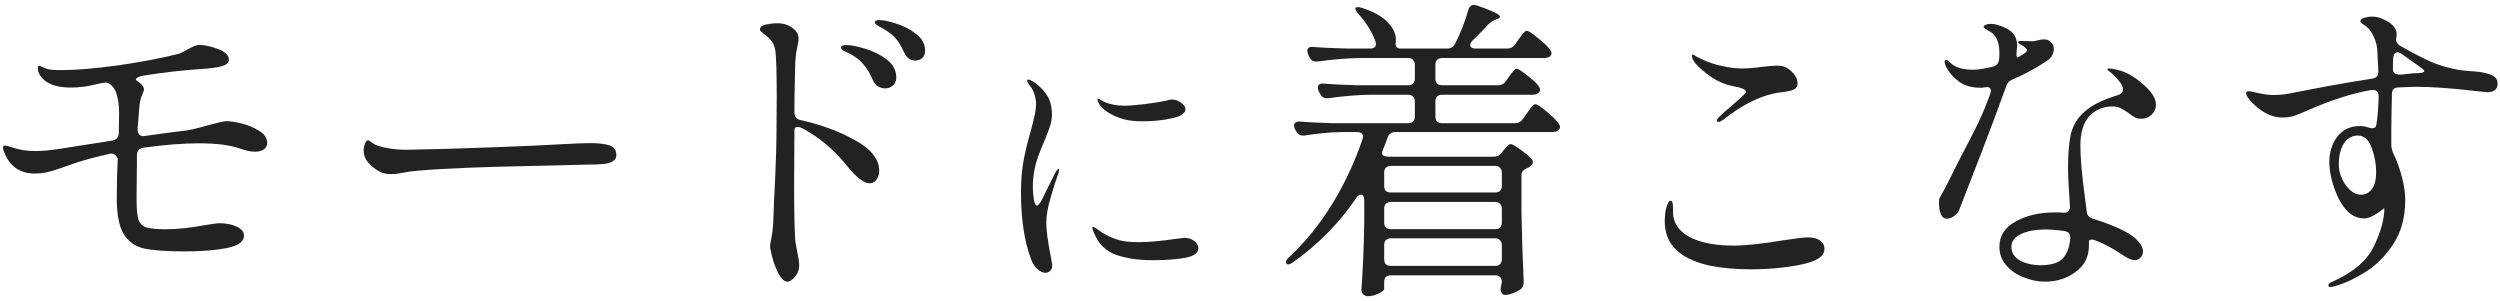 <svg width="424" height="51" viewBox="0 0 424 51" fill="none" xmlns="http://www.w3.org/2000/svg">
<path d="M420.91 12.257C421.84 12.435 422.519 12.668 422.948 12.954C423.378 13.204 423.592 13.616 423.592 14.188C423.592 15.153 423.002 15.636 421.822 15.636C421.786 15.636 421.089 15.565 419.73 15.422C415.724 14.957 412.452 14.724 409.912 14.724C409.161 14.724 408.106 14.76 406.747 14.832C406.032 14.832 405.674 15.207 405.674 15.958C405.603 18.605 405.567 20.59 405.567 21.913V24.702C405.603 25.167 405.728 25.632 405.943 26.097C406.55 27.349 407.033 28.69 407.391 30.121C407.749 31.515 407.927 32.785 407.927 33.93C407.927 36.898 407.23 39.419 405.835 41.494C404.44 43.568 402.813 45.16 400.953 46.268C399.094 47.413 397.377 48.182 395.803 48.575C395.553 48.647 395.374 48.682 395.267 48.682C395.017 48.682 394.891 48.593 394.891 48.414C394.891 48.164 395.088 47.967 395.481 47.824C399.094 46.215 401.472 44.194 402.616 41.762C403.797 39.294 404.387 37.148 404.387 35.324C404.387 35.289 404.279 35.36 404.065 35.539C403.886 35.682 403.618 35.879 403.26 36.129C402.366 36.737 401.615 37.041 401.007 37.041C399.97 37.041 399.058 36.683 398.271 35.968C397.52 35.217 396.912 34.323 396.447 33.286C396.018 32.356 395.678 31.372 395.428 30.335C395.177 29.298 395.052 28.35 395.052 27.492C395.052 25.811 395.499 24.381 396.393 23.2C397.323 21.984 398.611 21.376 400.256 21.376C400.721 21.376 401.222 21.466 401.758 21.645C401.901 21.716 402.098 21.752 402.348 21.752C402.777 21.752 403.01 21.519 403.046 21.055C403.26 19.695 403.385 18.122 403.421 16.334C403.421 15.94 403.314 15.654 403.099 15.475C402.885 15.296 402.581 15.225 402.187 15.261C399.004 15.797 395.374 16.959 391.297 18.748C390.51 19.105 389.813 19.391 389.205 19.606C388.597 19.821 387.899 19.928 387.113 19.928C386.076 19.928 385.056 19.642 384.055 19.07C383.268 18.605 382.553 18.032 381.909 17.353C381.265 16.673 380.943 16.155 380.943 15.797C380.943 15.583 381.069 15.475 381.319 15.475C381.677 15.475 382.159 15.565 382.767 15.743C383.948 15.994 384.877 16.119 385.557 16.119C386.737 16.119 388.025 15.958 389.419 15.636C390.635 15.386 392.406 15.046 394.73 14.617C397.091 14.188 399.63 13.759 402.348 13.329C403.028 13.222 403.367 12.847 403.367 12.203C403.367 11.809 403.332 11.112 403.26 10.111L403.207 8.769C403.171 7.875 402.974 7.053 402.616 6.302C402.259 5.515 401.883 4.961 401.49 4.639C401.24 4.424 400.971 4.227 400.685 4.049C400.435 3.87 400.31 3.727 400.31 3.619C400.31 3.369 400.524 3.172 400.953 3.029C401.418 2.886 401.865 2.815 402.295 2.815C402.938 2.815 403.564 2.958 404.172 3.244C405.71 3.923 406.479 4.782 406.479 5.819C406.479 5.998 406.461 6.159 406.425 6.302L406.372 6.677C406.372 7.106 406.586 7.464 407.015 7.75C410.27 9.61 412.72 10.772 414.365 11.237C415.366 11.523 416.296 11.738 417.155 11.881C418.013 11.988 418.764 12.06 419.408 12.096C420.302 12.167 420.802 12.221 420.91 12.257ZM409.376 12.417C409.555 12.417 409.805 12.417 410.127 12.417C410.485 12.382 410.735 12.346 410.878 12.31C411.057 12.239 411.146 12.149 411.146 12.042C411.146 11.899 411.021 11.756 410.771 11.613C410.556 11.47 410.413 11.362 410.341 11.291L407.337 9.145C407.051 8.966 406.819 8.877 406.64 8.877C406.211 8.877 405.96 9.181 405.889 9.789C405.853 10.146 405.835 10.79 405.835 11.72C405.835 12.435 406.372 12.739 407.445 12.632L409.376 12.417ZM400.417 33.018C401.168 33.018 401.776 32.714 402.241 32.106C402.742 31.498 402.992 30.496 402.992 29.101C402.992 27.814 402.742 26.473 402.241 25.078C401.74 23.683 400.953 22.986 399.88 22.986C398.915 22.986 398.128 23.433 397.52 24.327C396.948 25.221 396.662 26.401 396.662 27.868C396.662 29.119 397.055 30.299 397.842 31.408C398.629 32.481 399.487 33.018 400.417 33.018Z" fill="#222222"/>
<path d="M347.307 10.218C345.412 11.505 343.409 12.596 341.299 13.49C340.762 13.705 340.423 14.062 340.28 14.563C338.956 18.211 337.526 22.038 335.988 26.044C334.45 30.013 333.216 33.196 332.286 35.593C332.108 36.022 331.804 36.379 331.374 36.666C330.981 36.952 330.588 37.095 330.194 37.095C329.729 37.095 329.389 36.844 329.175 36.344C328.96 35.843 328.853 35.217 328.853 34.466C328.853 34.073 328.871 33.804 328.907 33.661C328.978 33.518 329.103 33.304 329.282 33.018C329.676 32.302 330.015 31.659 330.301 31.086C330.766 30.156 331.196 29.298 331.589 28.511C331.982 27.724 332.34 27.027 332.662 26.419C333.806 24.238 334.754 22.378 335.505 20.84C336.256 19.266 336.918 17.675 337.49 16.065C337.597 15.779 337.651 15.565 337.651 15.422C337.651 14.992 337.454 14.778 337.061 14.778C336.846 14.778 336.65 14.796 336.471 14.832C336.292 14.867 336.113 14.885 335.934 14.885C334.432 14.885 333.216 14.545 332.286 13.866C331.357 13.186 330.659 12.417 330.194 11.559C329.944 11.166 329.819 10.808 329.819 10.486C329.819 10.271 329.908 10.164 330.087 10.164C330.23 10.164 330.48 10.343 330.838 10.701C331.625 11.452 332.912 11.827 334.7 11.827C335.487 11.827 336.596 11.649 338.027 11.291C338.599 11.148 338.939 10.754 339.046 10.111C339.082 9.86 339.099 9.467 339.099 8.93C339.099 7.786 338.867 6.874 338.402 6.194C338.116 5.765 337.705 5.426 337.168 5.175C336.667 4.889 336.417 4.692 336.417 4.585C336.417 4.442 336.524 4.317 336.739 4.21C336.989 4.102 337.275 4.049 337.597 4.049C338.098 4.049 338.599 4.138 339.099 4.317C340.172 4.674 340.941 5.122 341.406 5.658C341.871 6.194 342.104 6.874 342.104 7.697C342.104 7.947 342.086 8.144 342.05 8.287L341.996 9.252C341.996 9.61 342.068 9.771 342.211 9.735L342.694 9.467C342.98 9.288 343.23 9.127 343.445 8.984C343.659 8.805 343.767 8.644 343.767 8.501C343.767 8.358 343.606 8.161 343.284 7.911C343.141 7.804 342.926 7.679 342.64 7.536C342.39 7.393 342.265 7.267 342.265 7.16C342.265 7.017 342.426 6.945 342.747 6.945L344.679 6.999C344.929 6.999 345.233 6.945 345.591 6.838C345.984 6.731 346.342 6.677 346.664 6.677C347.164 6.677 347.558 6.838 347.844 7.16C348.166 7.446 348.327 7.822 348.327 8.287C348.327 8.644 348.237 9.002 348.058 9.36C347.88 9.717 347.629 10.003 347.307 10.218ZM358.305 18.05C356.695 18.05 355.372 18.605 354.335 19.713C353.334 20.822 352.833 22.485 352.833 24.702C352.833 26.741 353.083 29.62 353.584 33.339L353.906 35.861C353.942 36.469 354.281 36.88 354.925 37.095C356.499 37.56 357.947 38.096 359.27 38.704C360.629 39.312 361.631 39.92 362.275 40.528C363.061 41.315 363.455 42.03 363.455 42.674C363.455 43.067 363.312 43.407 363.026 43.693C362.775 43.979 362.453 44.122 362.06 44.122C361.738 44.122 361.363 44.015 360.933 43.8C360.54 43.586 359.986 43.246 359.27 42.781C358.019 41.959 356.785 41.315 355.569 40.85C355.283 40.707 355.015 40.635 354.764 40.635C354.442 40.635 354.281 40.743 354.281 40.957V41.655C354.281 43.55 353.53 45.034 352.028 46.107C350.562 47.216 348.827 47.77 346.824 47.77C345.609 47.77 344.393 47.52 343.177 47.019C341.996 46.554 341.013 45.875 340.226 44.981C339.475 44.087 339.099 43.032 339.099 41.816C339.099 39.992 340.011 38.579 341.835 37.578C343.659 36.54 345.895 36.022 348.541 36.022C349.113 36.022 349.56 36.04 349.882 36.075H350.043C350.723 36.075 351.063 35.718 351.063 35.002C350.848 31.998 350.741 29.781 350.741 28.35C350.741 25.883 350.92 23.933 351.277 22.503C351.671 21.072 352.457 19.856 353.638 18.855C354.818 17.818 356.624 16.924 359.056 16.173C359.735 15.994 360.075 15.654 360.075 15.153C360.075 14.724 359.807 14.206 359.27 13.598C358.77 12.99 358.251 12.489 357.715 12.095C357.5 11.917 357.393 11.791 357.393 11.72C357.393 11.649 357.518 11.613 357.768 11.613C358.054 11.613 358.466 11.684 359.002 11.827C359.539 11.935 360.004 12.078 360.397 12.257C361.613 12.793 362.793 13.616 363.938 14.724C365.082 15.797 365.654 16.816 365.654 17.782C365.654 18.426 365.404 18.98 364.903 19.445C364.403 19.91 363.83 20.142 363.187 20.142C362.793 20.142 362.436 20.071 362.114 19.928C361.792 19.749 361.398 19.481 360.933 19.123C360.433 18.765 359.986 18.497 359.592 18.319C359.235 18.14 358.806 18.05 358.305 18.05ZM346.073 44.981C347.897 44.981 349.167 44.587 349.882 43.8C350.598 42.978 351.009 41.851 351.116 40.421V40.26C351.116 39.652 350.794 39.294 350.151 39.187C348.899 39.008 347.808 38.919 346.878 38.919C345.269 38.919 343.91 39.169 342.801 39.67C341.692 40.17 341.138 40.904 341.138 41.869C341.138 42.871 341.621 43.639 342.586 44.176C343.588 44.712 344.75 44.981 346.073 44.981Z" fill="#222222"/>
<path d="M291.462 20.679C291.283 20.679 291.193 20.607 291.193 20.464C291.193 20.286 291.301 20.089 291.515 19.874C292.123 19.266 292.91 18.569 293.876 17.782C294.448 17.281 294.967 16.816 295.431 16.387C295.896 15.958 296.129 15.69 296.129 15.583C296.129 15.189 295.396 14.867 293.929 14.617C292.642 14.367 291.408 13.848 290.228 13.061C289.048 12.239 288.153 11.47 287.545 10.754C287.402 10.576 287.259 10.361 287.116 10.111C287.009 9.86 286.955 9.646 286.955 9.467C286.955 9.324 286.991 9.252 287.063 9.252L287.277 9.306C287.385 9.377 287.545 9.485 287.76 9.628C288.01 9.735 288.35 9.896 288.779 10.111C289.638 10.54 290.711 10.898 291.998 11.184C293.286 11.47 294.43 11.613 295.431 11.613C296.397 11.613 297.506 11.523 298.758 11.345C300.045 11.201 300.939 11.13 301.44 11.13C301.869 11.13 302.245 11.184 302.566 11.291C303.103 11.47 303.621 11.845 304.122 12.417C304.623 12.954 304.873 13.544 304.873 14.188C304.873 14.617 304.676 14.939 304.283 15.153C303.925 15.368 303.103 15.547 301.815 15.69C298.847 16.083 295.664 17.621 292.266 20.303C291.909 20.554 291.64 20.679 291.462 20.679ZM296.934 45.678C294.394 45.678 292.052 45.464 289.906 45.034C287.796 44.569 286.097 43.836 284.81 42.835C283.164 41.547 282.342 39.777 282.342 37.524C282.342 36.523 282.449 35.7 282.664 35.056C282.878 34.377 283.093 34.037 283.307 34.037C283.594 34.037 283.737 34.377 283.737 35.056V35.861C283.737 38.078 285.042 39.688 287.653 40.689C289.369 41.333 291.48 41.655 293.983 41.655C296.022 41.655 298.865 41.351 302.513 40.743C304.623 40.421 305.982 40.26 306.59 40.26C307.52 40.26 308.217 40.439 308.682 40.796C309.183 41.154 309.433 41.637 309.433 42.245C309.433 43.246 308.539 44.015 306.751 44.551C305.678 44.873 304.247 45.142 302.459 45.356C300.707 45.571 298.865 45.678 296.934 45.678Z" fill="#222222"/>
<path d="M254.07 14.456C254.643 14.456 255.09 14.223 255.412 13.759L255.894 13.061C256.002 12.918 256.145 12.721 256.324 12.471C256.538 12.185 256.699 11.988 256.806 11.881C256.949 11.738 257.092 11.666 257.235 11.666C257.486 11.666 258.058 12.024 258.952 12.739C259.846 13.419 260.508 14.027 260.937 14.563C261.116 14.814 261.205 15.028 261.205 15.207C261.205 15.422 261.098 15.618 260.883 15.797C260.633 15.976 260.329 16.065 259.971 16.065H244.575C244.217 16.065 243.931 16.173 243.717 16.387C243.538 16.566 243.448 16.834 243.448 17.192V19.767C243.448 20.125 243.538 20.411 243.717 20.625C243.931 20.804 244.217 20.893 244.575 20.893H256.967C257.539 20.893 257.987 20.643 258.308 20.142L258.899 19.284C259.006 19.141 259.167 18.927 259.381 18.64C259.596 18.319 259.775 18.086 259.918 17.943C260.097 17.764 260.258 17.675 260.401 17.675C260.687 17.675 261.295 18.068 262.225 18.855C263.19 19.642 263.888 20.321 264.317 20.893C264.496 21.144 264.585 21.358 264.585 21.537C264.585 21.752 264.478 21.949 264.263 22.127C264.013 22.306 263.673 22.396 263.244 22.396H236.635C235.992 22.396 235.562 22.7 235.348 23.308C235.097 24.023 234.865 24.631 234.65 25.132C234.472 25.561 234.382 25.847 234.382 25.99C234.382 26.169 234.454 26.294 234.597 26.365C234.847 26.509 235.241 26.58 235.777 26.58H253.319C253.927 26.58 254.392 26.348 254.714 25.883L254.982 25.507C255.09 25.4 255.268 25.203 255.519 24.917C255.769 24.595 256.002 24.434 256.216 24.434C256.467 24.434 257.003 24.738 257.826 25.346C258.648 25.918 259.292 26.455 259.757 26.956C259.9 27.134 259.971 27.331 259.971 27.546C259.971 27.796 259.811 28.029 259.489 28.243C259.274 28.386 259.113 28.476 259.006 28.511C258.684 28.654 258.434 28.815 258.255 28.994C258.112 29.173 258.04 29.423 258.04 29.745V35.968C258.112 39.902 258.237 43.818 258.416 47.717V47.931C258.416 48.468 258.219 48.861 257.826 49.111C257.468 49.362 257.039 49.576 256.538 49.755C256.037 49.934 255.608 50.023 255.251 50.023C255 50.023 254.804 49.898 254.66 49.648C254.553 49.433 254.5 49.237 254.5 49.058C254.5 48.915 254.535 48.7 254.607 48.414L254.714 47.824C254.714 47.466 254.607 47.18 254.392 46.966C254.213 46.787 253.945 46.697 253.588 46.697H235.884C235.527 46.697 235.241 46.787 235.026 46.966C234.847 47.18 234.758 47.466 234.758 47.824V49.004C234.758 49.219 234.454 49.469 233.846 49.755C233.238 50.077 232.594 50.238 231.914 50.238C231.664 50.238 231.432 50.131 231.217 49.916C231.002 49.702 230.895 49.451 230.895 49.165C231.146 45.767 231.306 41.977 231.378 37.792V33.983C231.378 33.34 231.181 33.018 230.788 33.018C230.538 33.018 230.287 33.196 230.037 33.554C227.211 37.738 223.653 41.368 219.361 44.444C218.753 44.873 218.36 44.963 218.181 44.712L218.074 44.498C218.074 44.212 218.27 43.908 218.664 43.586C221.418 41.011 223.85 38.007 225.96 34.573C228.07 31.104 229.769 27.474 231.056 23.683C231.128 23.468 231.163 23.308 231.163 23.2C231.163 22.95 231.074 22.753 230.895 22.61C230.716 22.467 230.466 22.396 230.144 22.396H227.569C225.566 22.431 223.456 22.628 221.239 22.986H220.917C220.452 22.986 220.094 22.753 219.844 22.288L219.629 21.913C219.522 21.698 219.469 21.484 219.469 21.269C219.469 21.055 219.558 20.893 219.737 20.786C219.916 20.643 220.166 20.59 220.488 20.625C221.704 20.733 223.546 20.822 226.013 20.893H238.835C239.192 20.893 239.461 20.804 239.64 20.625C239.854 20.411 239.961 20.125 239.961 19.767V17.192C239.961 16.834 239.854 16.566 239.64 16.387C239.461 16.173 239.192 16.065 238.835 16.065H232.397C230.216 16.101 227.855 16.298 225.316 16.655H224.994C224.493 16.655 224.136 16.423 223.921 15.958L223.653 15.475C223.546 15.261 223.492 15.064 223.492 14.885C223.492 14.349 223.85 14.116 224.565 14.188C225.781 14.295 227.623 14.384 230.09 14.456H238.835C239.192 14.456 239.461 14.367 239.64 14.188C239.854 13.973 239.961 13.687 239.961 13.329V10.969C239.961 10.611 239.854 10.343 239.64 10.164C239.461 9.95 239.192 9.842 238.835 9.842H230.573C228.392 9.878 226.031 10.075 223.492 10.432H223.17C222.669 10.432 222.312 10.2 222.097 9.735L221.883 9.252C221.775 9.038 221.722 8.823 221.722 8.609C221.722 8.108 222.061 7.893 222.741 7.965C223.957 8.072 225.817 8.161 228.32 8.233H232.344C233.023 8.233 233.363 7.965 233.363 7.428L233.256 6.946C232.683 5.408 231.736 3.888 230.412 2.386C230.055 1.992 229.876 1.688 229.876 1.474C229.876 1.295 230.001 1.205 230.251 1.205C230.466 1.205 230.734 1.259 231.056 1.366C233.023 2.01 234.454 2.815 235.348 3.78C236.278 4.746 236.743 5.712 236.743 6.677V6.999L236.689 7.428C236.689 7.965 236.975 8.233 237.547 8.233H245.433C246.077 8.233 246.524 7.965 246.774 7.428C247.669 5.712 248.42 3.798 249.028 1.688C249.206 1.116 249.528 0.83 249.993 0.83C250.065 0.83 250.244 0.866 250.53 0.937C253.105 1.831 254.392 2.457 254.392 2.815C254.392 2.994 254.213 3.137 253.856 3.244L253.588 3.351C253.123 3.566 252.729 3.834 252.407 4.156C251.728 4.907 250.852 5.801 249.779 6.838C249.493 7.124 249.349 7.393 249.349 7.643C249.349 8.036 249.653 8.233 250.261 8.233H255.626C256.198 8.233 256.645 8.001 256.967 7.536L257.504 6.731C257.647 6.552 257.808 6.338 257.987 6.087C258.201 5.801 258.38 5.586 258.523 5.443C258.666 5.3 258.809 5.229 258.952 5.229C259.238 5.229 259.846 5.622 260.776 6.409C261.742 7.16 262.439 7.822 262.868 8.394C263.047 8.644 263.137 8.859 263.137 9.038C263.137 9.217 263.047 9.395 262.868 9.574C262.582 9.753 262.225 9.842 261.795 9.842H244.575C244.217 9.842 243.931 9.95 243.717 10.164C243.538 10.343 243.448 10.611 243.448 10.969V13.329C243.448 13.687 243.538 13.973 243.717 14.188C243.931 14.367 244.217 14.456 244.575 14.456H254.07ZM253.588 32.642C253.945 32.642 254.213 32.553 254.392 32.374C254.607 32.159 254.714 31.873 254.714 31.515V29.262C254.714 28.905 254.607 28.637 254.392 28.458C254.213 28.243 253.945 28.136 253.588 28.136H235.884C235.527 28.136 235.241 28.243 235.026 28.458C234.847 28.637 234.758 28.905 234.758 29.262V31.515C234.758 31.873 234.847 32.159 235.026 32.374C235.241 32.553 235.527 32.642 235.884 32.642H253.588ZM254.714 35.378C254.714 35.02 254.607 34.752 254.392 34.573C254.213 34.359 253.945 34.251 253.588 34.251H235.884C235.527 34.251 235.241 34.359 235.026 34.573C234.847 34.752 234.758 35.02 234.758 35.378V37.738C234.758 38.096 234.847 38.382 235.026 38.597C235.241 38.776 235.527 38.865 235.884 38.865H253.588C253.945 38.865 254.213 38.776 254.392 38.597C254.607 38.382 254.714 38.096 254.714 37.738V35.378ZM235.884 40.421C235.527 40.421 235.241 40.528 235.026 40.743C234.847 40.922 234.758 41.19 234.758 41.547V43.961C234.758 44.319 234.847 44.605 235.026 44.82C235.241 44.999 235.527 45.088 235.884 45.088H253.588C253.945 45.088 254.213 44.999 254.392 44.82C254.607 44.605 254.714 44.319 254.714 43.961V41.547C254.714 41.19 254.607 40.922 254.392 40.743C254.213 40.528 253.945 40.421 253.588 40.421H235.884Z" fill="#222222"/>
<path d="M177.312 46.274C176.886 46.274 176.414 46.046 175.897 45.589C175.41 45.102 175.06 44.539 174.847 43.9C173.721 40.888 173.158 37.129 173.158 32.626C173.158 30.587 173.31 28.761 173.615 27.148C173.919 25.535 174.33 23.862 174.847 22.127C175.06 21.305 175.258 20.499 175.441 19.708C175.623 18.917 175.714 18.232 175.714 17.654C175.714 17.076 175.608 16.482 175.395 15.873C175.182 15.265 174.908 14.778 174.573 14.413C174.33 14.078 174.208 13.85 174.208 13.728C174.208 13.576 174.269 13.5 174.391 13.5C174.573 13.5 174.817 13.591 175.121 13.774C176.125 14.413 176.916 15.174 177.495 16.056C178.103 16.939 178.408 18.064 178.408 19.434C178.408 20.012 178.316 20.605 178.134 21.214C177.951 21.823 177.738 22.416 177.495 22.994C177.251 23.573 177.099 23.953 177.038 24.135C176.338 25.718 175.867 27.011 175.623 28.015C175.319 29.202 175.167 30.404 175.167 31.621C175.167 32.413 175.227 33.158 175.349 33.858C175.471 34.528 175.654 34.862 175.897 34.862C176.049 34.862 176.308 34.558 176.673 33.949L177.495 32.261L179.047 29.157C179.26 28.822 179.412 28.654 179.503 28.654C179.594 28.654 179.64 28.715 179.64 28.837L179.503 29.385C179.107 30.45 178.666 31.834 178.179 33.539C177.692 35.212 177.449 36.612 177.449 37.738C177.449 39.047 177.708 40.994 178.225 43.581C178.377 44.402 178.453 44.889 178.453 45.041C178.453 45.437 178.331 45.741 178.088 45.954C177.845 46.167 177.586 46.274 177.312 46.274ZM193.836 20.575C192.497 20.575 191.401 20.453 190.549 20.21C189.545 19.936 188.647 19.54 187.856 19.023C187.096 18.506 186.578 17.973 186.304 17.425C186.183 17.182 186.122 16.999 186.122 16.878C186.122 16.786 186.167 16.741 186.259 16.741C186.35 16.741 186.502 16.817 186.715 16.969C186.959 17.121 187.187 17.243 187.4 17.334C188.374 17.73 189.469 17.928 190.686 17.928C191.538 17.928 192.695 17.836 194.155 17.654C195.647 17.471 196.879 17.273 197.853 17.06C198.218 16.939 198.507 16.878 198.72 16.878C199.298 16.878 199.831 17.06 200.318 17.425C200.805 17.76 201.048 18.125 201.048 18.521C201.048 19.221 200.272 19.738 198.72 20.073C197.168 20.408 195.54 20.575 193.836 20.575ZM195.434 44.129C193.09 44.129 191.036 43.824 189.271 43.216C187.506 42.577 186.259 41.329 185.528 39.473C185.346 39.016 185.254 38.742 185.254 38.651C185.254 38.529 185.315 38.468 185.437 38.468C185.528 38.468 185.635 38.529 185.757 38.651C185.909 38.742 186.03 38.818 186.122 38.879C187.309 39.792 188.632 40.431 190.093 40.796C190.793 40.979 191.843 41.07 193.243 41.07C194.795 41.07 196.818 40.888 199.313 40.522C200.348 40.401 200.865 40.34 200.865 40.34C201.565 40.34 202.128 40.522 202.554 40.888C203.011 41.253 203.239 41.648 203.239 42.074C203.239 42.896 202.509 43.444 201.048 43.718C199.618 43.992 197.746 44.129 195.434 44.129Z" fill="#222222"/>
<path d="M149.114 3.405C149.865 3.405 150.866 3.619 152.118 4.049C153.37 4.442 154.478 5.032 155.444 5.819C156.41 6.57 156.893 7.482 156.893 8.555C156.893 9.163 156.714 9.61 156.356 9.896C155.998 10.146 155.623 10.272 155.229 10.272C154.407 10.272 153.781 9.825 153.352 8.93C152.887 7.893 152.422 7.106 151.957 6.57C151.528 6.034 150.83 5.479 149.865 4.907C149.65 4.764 149.418 4.639 149.167 4.531C148.953 4.388 148.756 4.263 148.577 4.156C148.434 4.013 148.363 3.888 148.363 3.78C148.363 3.53 148.613 3.405 149.114 3.405ZM134.737 19.07C134.737 19.785 135.076 20.214 135.756 20.357C139.261 21.144 142.354 22.288 145.037 23.79C147.755 25.293 149.114 27.027 149.114 28.994C149.114 29.602 148.953 30.103 148.631 30.496C148.345 30.89 147.969 31.086 147.504 31.086C146.539 31.086 145.269 30.121 143.696 28.189C141.585 25.507 139.046 23.361 136.078 21.752C135.792 21.609 135.523 21.537 135.273 21.537C134.915 21.537 134.737 21.698 134.737 22.02L134.683 30.818C134.683 36.862 134.772 40.349 134.951 41.279C134.987 41.529 135.094 42.102 135.273 42.996C135.452 43.854 135.541 44.534 135.541 45.034C135.541 45.75 135.309 46.376 134.844 46.912C134.379 47.484 133.95 47.77 133.556 47.77C133.056 47.77 132.573 47.359 132.108 46.536C131.679 45.75 131.321 44.855 131.035 43.854C130.749 42.817 130.606 42.102 130.606 41.708C130.606 41.494 130.677 41.065 130.82 40.421C130.963 39.741 131.071 38.865 131.142 37.792L131.303 33.447C131.375 32.374 131.428 31.337 131.464 30.335C131.5 29.298 131.536 28.332 131.571 27.438C131.679 25.042 131.732 21.394 131.732 16.494C131.732 12.56 131.661 9.968 131.518 8.716C131.411 7.965 131.196 7.393 130.874 6.999C130.552 6.57 130.23 6.248 129.908 6.034C129.622 5.783 129.426 5.622 129.318 5.551C129.032 5.336 128.889 5.157 128.889 5.014C128.889 4.585 129.229 4.299 129.908 4.156C130.588 4.013 131.232 3.941 131.84 3.941C133.056 3.941 134.057 4.335 134.844 5.122C135.237 5.515 135.434 5.98 135.434 6.516C135.434 6.767 135.416 6.981 135.38 7.16C135.345 7.339 135.309 7.5 135.273 7.643C135.237 7.822 135.148 8.322 135.005 9.145C134.898 9.968 134.844 10.88 134.844 11.881C134.844 12.131 134.826 12.954 134.79 14.349C134.754 15.743 134.737 17.317 134.737 19.07ZM143.642 7.643C144.321 7.643 145.323 7.84 146.646 8.233C148.005 8.626 149.239 9.234 150.348 10.057C151.456 10.88 152.011 11.917 152.011 13.168C152.011 13.741 151.814 14.188 151.421 14.51C151.063 14.832 150.634 14.992 150.133 14.992C149.74 14.992 149.346 14.885 148.953 14.671C148.559 14.456 148.255 14.098 148.041 13.598C147.612 12.56 147.093 11.684 146.485 10.969C145.877 10.218 145.072 9.592 144.071 9.091C143.964 9.02 143.767 8.93 143.481 8.823C143.195 8.68 142.98 8.555 142.837 8.448C142.694 8.305 142.623 8.179 142.623 8.072C142.623 7.786 142.962 7.643 143.642 7.643Z" fill="#222222"/>
<path d="M66.391 29.531C65.461 29.531 64.728 29.352 64.192 28.994C63.548 28.636 62.958 28.154 62.422 27.546C61.921 26.938 61.67 26.276 61.67 25.561C61.67 25.167 61.742 24.774 61.885 24.381C62.064 23.987 62.243 23.79 62.422 23.79C62.493 23.79 62.654 23.88 62.904 24.059C63.262 24.345 63.637 24.559 64.031 24.702C65.461 25.167 67.071 25.4 68.859 25.4C70.397 25.364 72.739 25.31 75.887 25.239C79.034 25.132 81.716 25.042 83.934 24.971C88.69 24.792 92.642 24.613 95.789 24.434C97.613 24.327 99.044 24.273 100.081 24.273C101.476 24.273 102.567 24.398 103.354 24.649C104.14 24.899 104.534 25.453 104.534 26.312C104.534 27.17 103.801 27.671 102.334 27.814C101.619 27.885 100.635 27.921 99.384 27.921L83.826 28.297C81.073 28.368 78.068 28.493 74.814 28.672C71.595 28.851 69.503 29.048 68.537 29.262C67.643 29.441 66.928 29.531 66.391 29.531Z" fill="#222222"/>
<path d="M38.422 20.547C39.03 20.547 39.884 20.679 40.985 20.945C42.086 21.211 43.073 21.628 43.946 22.198C44.857 22.729 45.312 23.413 45.312 24.248C45.312 24.703 45.123 25.064 44.743 25.33C44.401 25.595 43.889 25.728 43.206 25.728C42.56 25.728 41.744 25.558 40.757 25.216C39.087 24.608 36.752 24.305 33.753 24.305C31.02 24.305 27.869 24.552 24.301 25.045C23.579 25.159 23.219 25.595 23.219 26.355V27.721L23.162 33.7C23.162 35.295 23.257 36.434 23.447 37.117C23.636 37.8 24.054 38.275 24.699 38.54C25.383 38.768 26.521 38.882 28.116 38.882C30.014 38.882 32.197 38.654 34.664 38.199C36.031 37.971 36.866 37.857 37.17 37.857C38.309 37.857 39.296 38.047 40.131 38.426C40.966 38.806 41.383 39.338 41.383 40.021C41.383 40.97 40.415 41.653 38.479 42.071C36.543 42.45 34.152 42.64 31.305 42.64C28.23 42.64 25.914 42.469 24.358 42.128C22.839 41.748 21.7 40.913 20.941 39.622C20.182 38.332 19.802 36.301 19.802 33.529C19.802 31.404 19.859 29.183 19.973 26.867C19.631 26.222 19.195 25.956 18.663 26.07C15.93 26.677 13.671 27.304 11.887 27.949C10.672 28.405 9.609 28.765 8.698 29.031C7.787 29.297 6.857 29.43 5.908 29.43C3.289 29.43 1.524 28.139 0.612 25.558C0.536 25.33 0.499 25.159 0.499 25.045C0.499 24.817 0.612 24.703 0.84 24.703C1.068 24.703 1.524 24.817 2.207 25.045C3.346 25.425 4.598 25.614 5.965 25.614C7.218 25.614 8.66 25.482 10.293 25.216L19.005 23.849C19.726 23.735 20.106 23.318 20.144 22.596L20.201 19.408C20.201 18.573 20.163 17.889 20.087 17.358C19.897 16.257 19.669 15.498 19.404 15.08C19.138 14.662 18.796 14.34 18.379 14.112C18.227 14.036 18.056 13.998 17.866 13.998L17.183 14.112C16.955 14.15 16.746 14.188 16.556 14.226C16.405 14.264 16.272 14.302 16.158 14.34C14.715 14.681 13.33 14.852 12.001 14.852C9.344 14.852 7.578 14.112 6.705 12.632C6.515 12.29 6.421 11.948 6.421 11.607C6.421 11.303 6.497 11.151 6.648 11.151C6.724 11.151 6.914 11.227 7.218 11.379C7.559 11.531 7.844 11.644 8.072 11.72C8.49 11.834 9.268 11.891 10.407 11.891C12.874 11.891 16.063 11.626 19.973 11.094C23.921 10.525 27.319 9.879 30.166 9.158C30.393 9.12 30.678 9.006 31.02 8.816C31.361 8.626 31.608 8.494 31.76 8.418C32.671 7.886 33.355 7.62 33.81 7.62C34.683 7.62 35.727 7.848 36.942 8.304C38.195 8.759 38.821 9.367 38.821 10.126C38.821 10.62 38.441 10.98 37.682 11.208C36.961 11.436 35.689 11.607 33.867 11.72C30.982 11.91 27.85 12.271 24.471 12.802C23.94 12.878 23.541 13.011 23.276 13.201C23.01 13.353 22.972 13.505 23.162 13.656C23.503 13.884 23.769 14.093 23.959 14.283C24.263 14.586 24.415 14.871 24.415 15.137C24.415 15.327 24.301 15.668 24.073 16.162C23.883 16.617 23.75 17.13 23.674 17.699L23.333 21.856V21.97C23.333 22.35 23.447 22.653 23.674 22.881C23.902 23.071 24.225 23.128 24.642 23.052C26.654 22.748 28.799 22.464 31.077 22.198C31.95 22.122 33.373 21.799 35.347 21.23C37.018 20.774 38.043 20.547 38.422 20.547Z" fill="#222222"/>
</svg>
